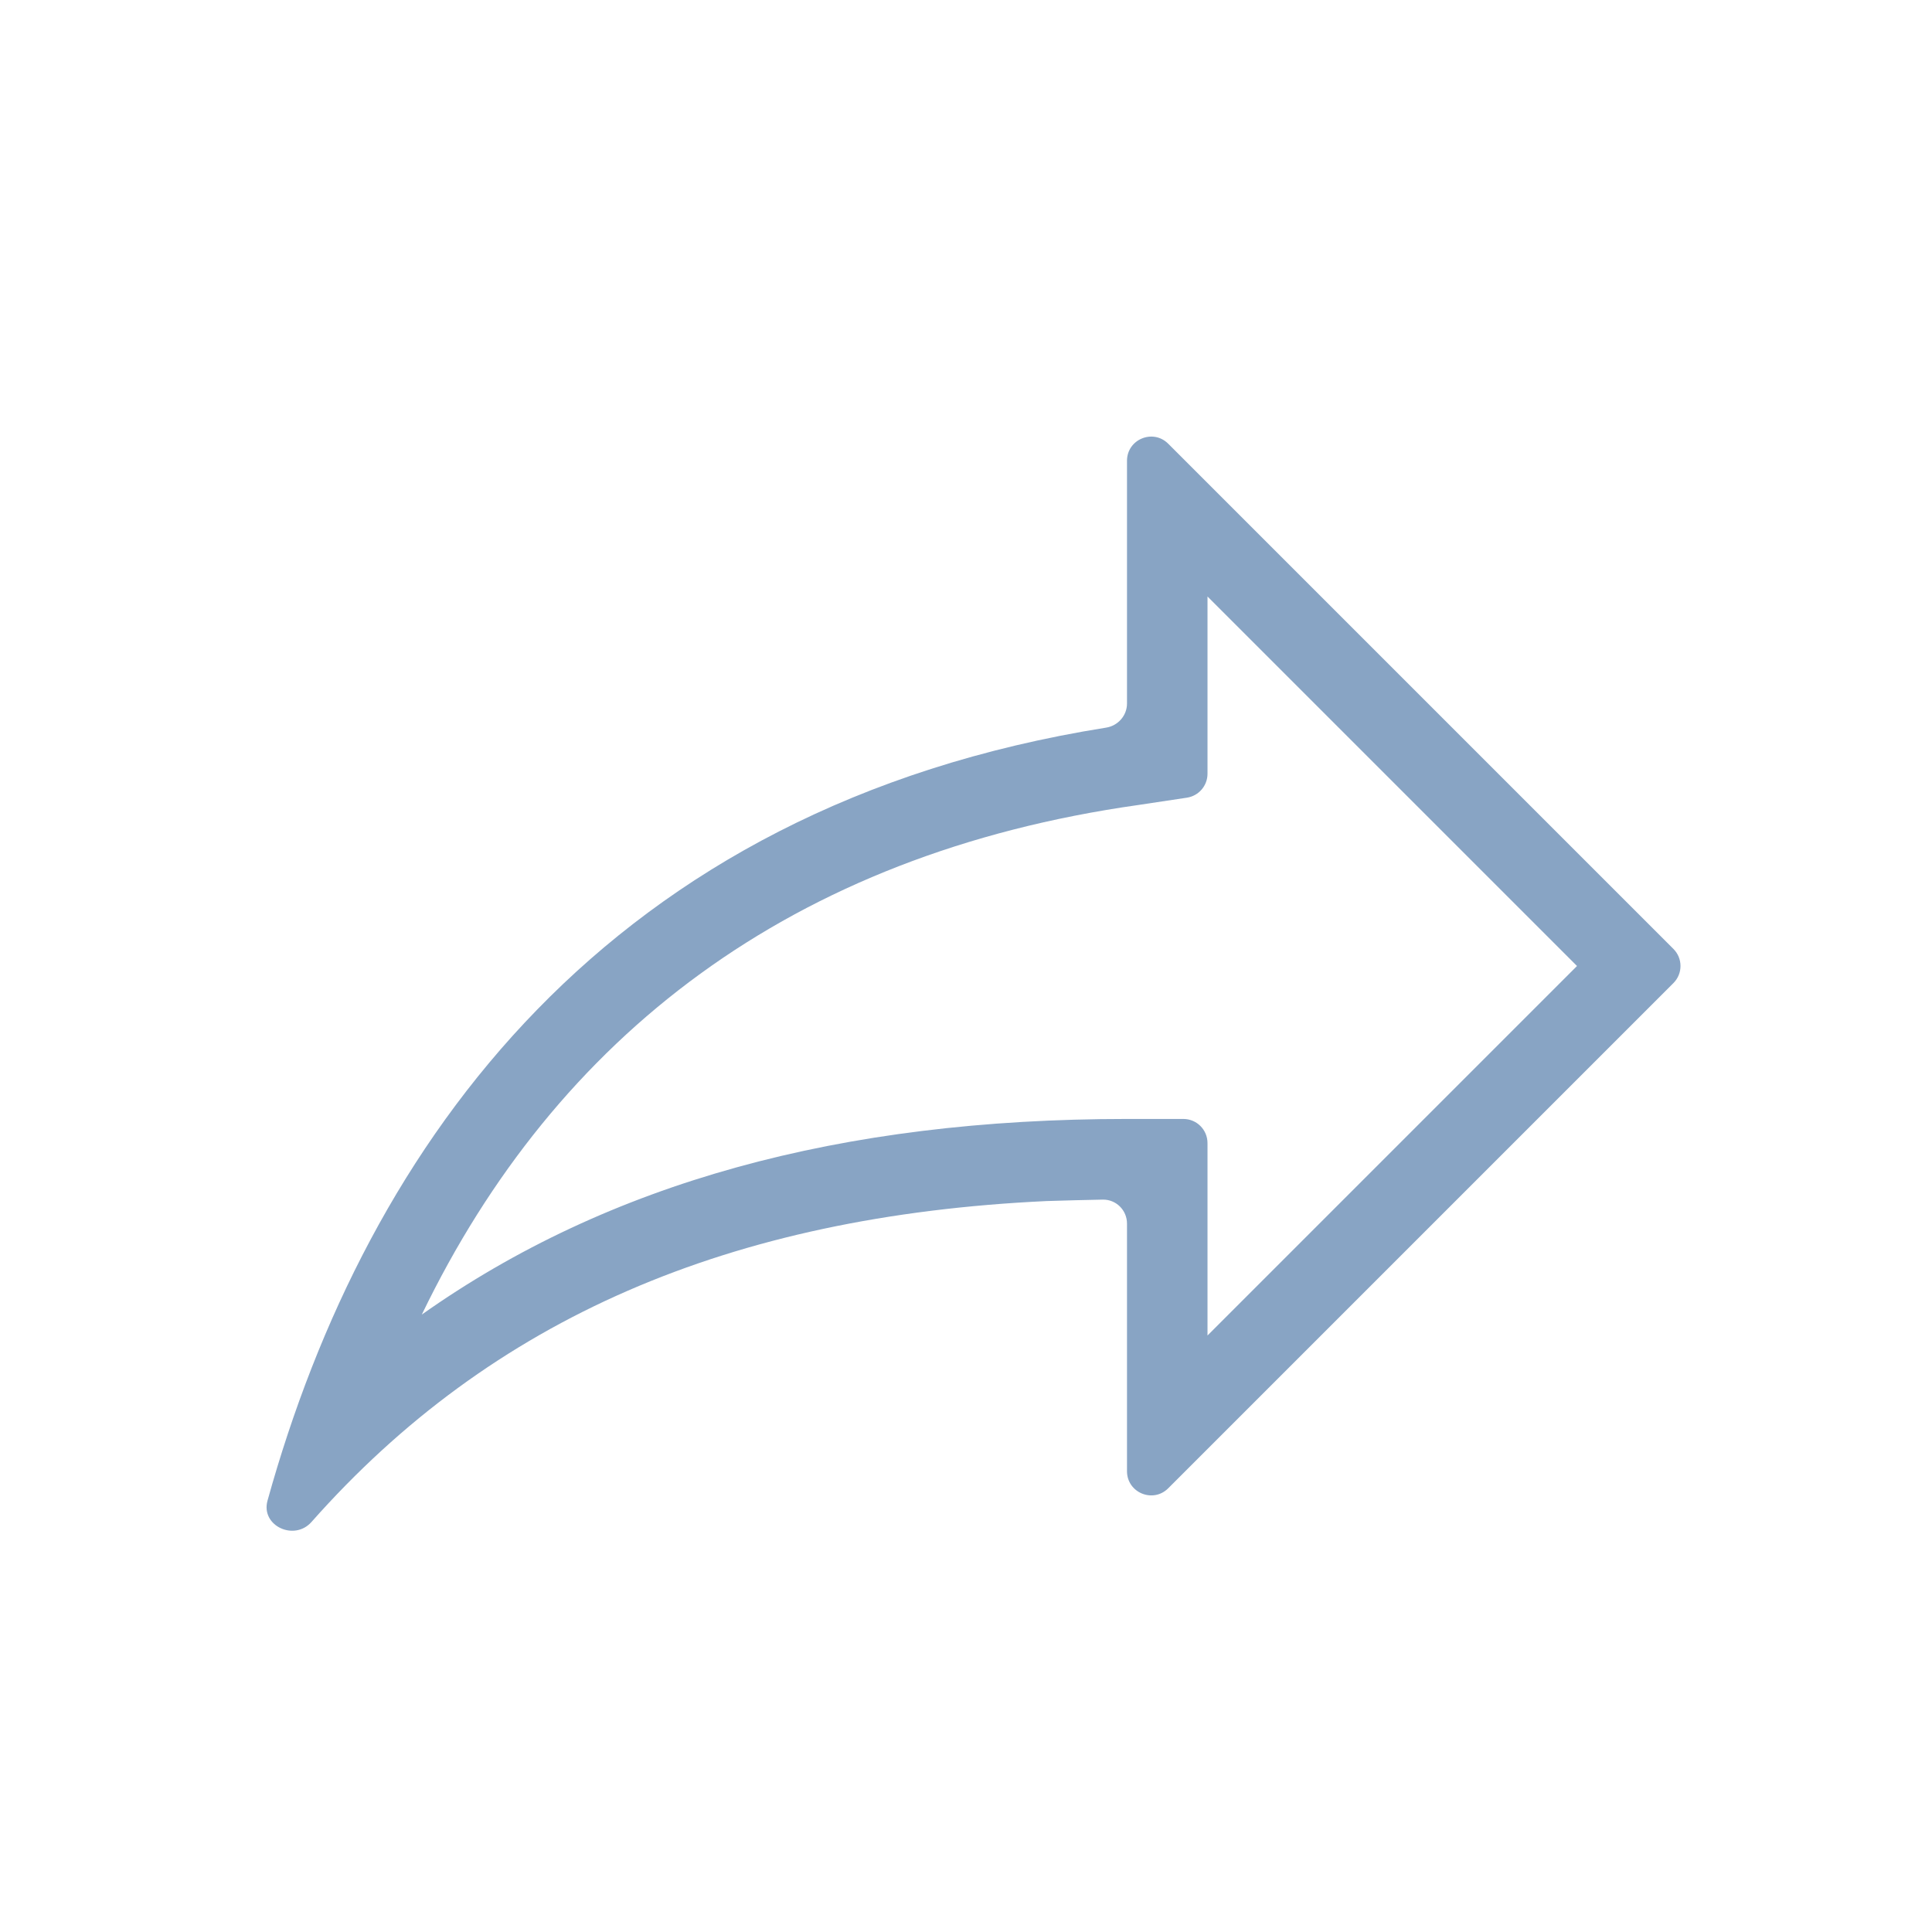 <svg width="24" height="24" viewBox="0 0 24 24" fill="none" xmlns="http://www.w3.org/2000/svg">
<path d="M19.59 12L15 7.41V9.612C15 9.76 14.892 9.886 14.745 9.909L14.14 10C9.83 10.61 6.91 12.87 5.24 16.33C7.56 14.69 10.44 13.9 14 13.9H14.7C14.866 13.9 15 14.034 15 14.2V16.59M13 14.92C9.062 15.105 6.109 16.377 3.869 18.907C3.654 19.149 3.237 18.953 3.323 18.642C4.56 14.187 7.552 10.025 13.74 9.039C13.888 9.016 14 8.889 14 8.74V5.724C14 5.457 14.323 5.323 14.512 5.512L20.788 11.788C20.905 11.905 20.905 12.095 20.788 12.212L14.512 18.488C14.323 18.677 14 18.543 14 18.276V15.2C14 15.034 13.866 14.9 13.7 14.902C13.469 14.906 13.237 14.913 13 14.92Z" fill="#88A4C4"/>
</svg>
